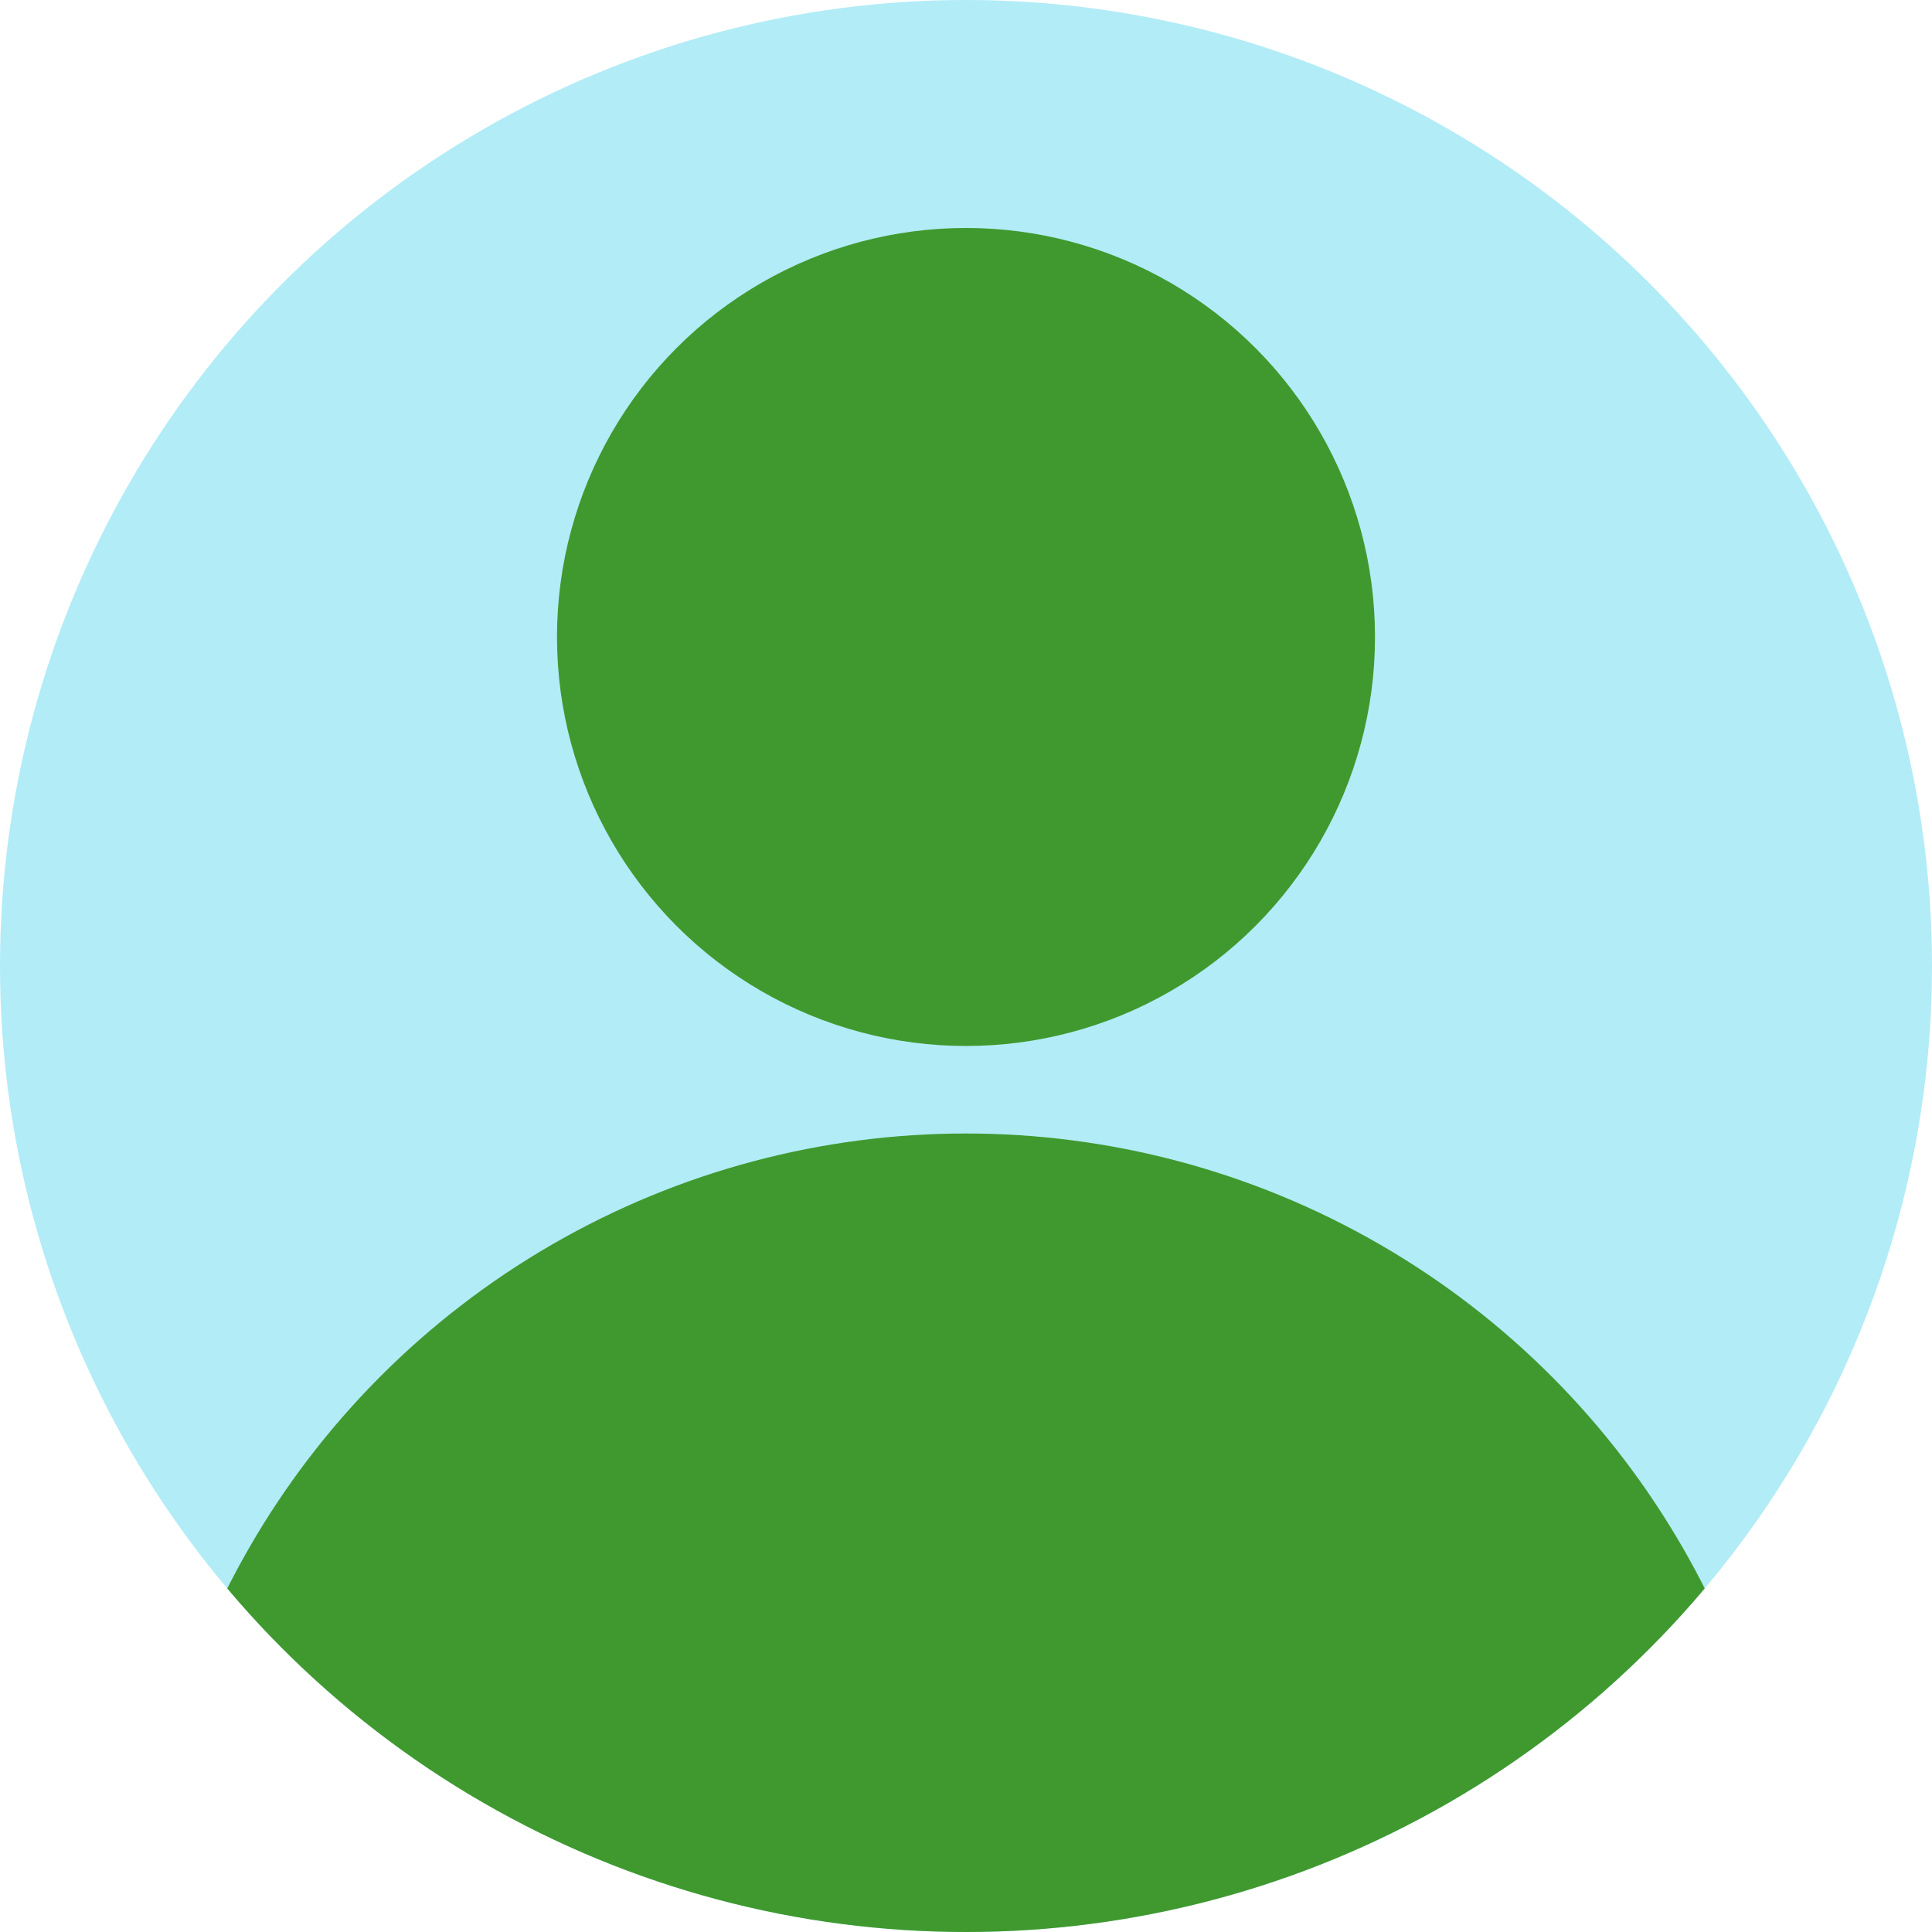 <?xml version="1.0" encoding="UTF-8"?><svg id="b" xmlns="http://www.w3.org/2000/svg" xmlns:xlink="http://www.w3.org/1999/xlink" viewBox="0 0 100 100"><defs><clipPath id="c"><circle cx="50" cy="50" r="50" fill="#b2ecf7" stroke-width="0"/></clipPath></defs><circle cx="50" cy="50" r="50" fill="#b2ecf7"/><g clip-path="url(#c)"><circle cx="50" cy="101.49" r="42.82" fill="#40992e" stroke-width="0"/><circle cx="50" cy="32.97" r="21.17" fill="#40992e" stroke-width="0"/></g></svg>